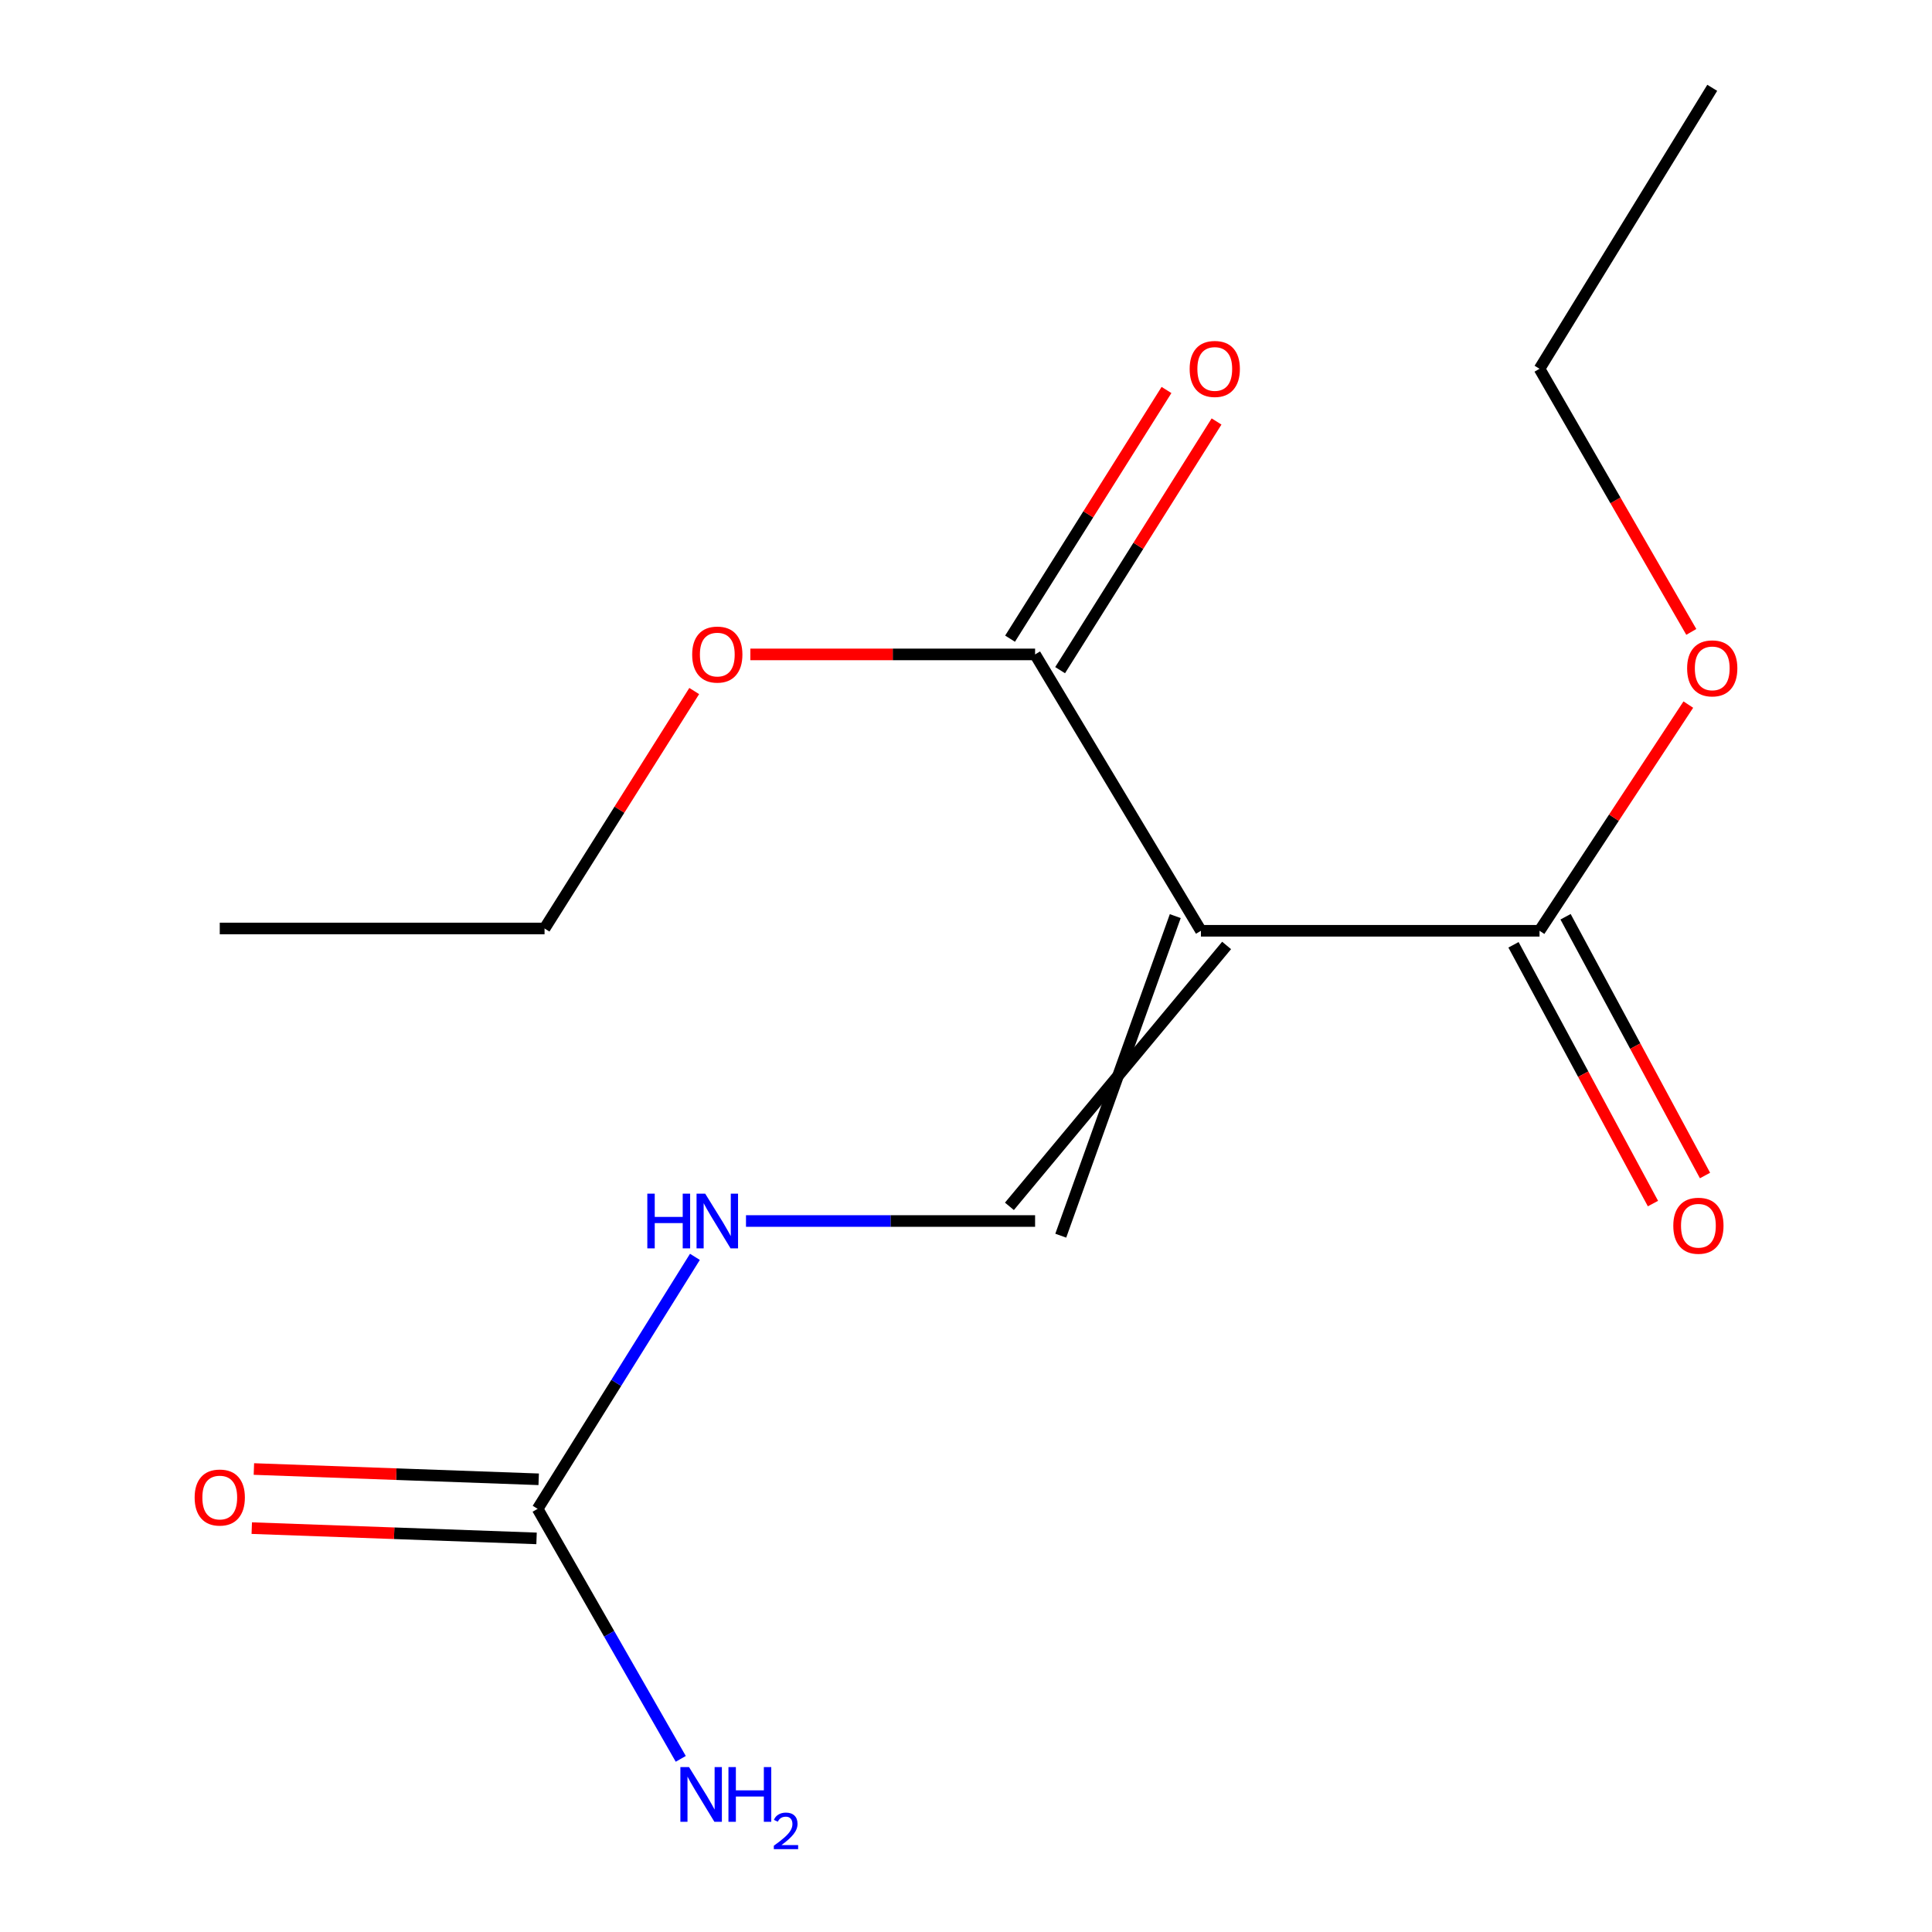 <?xml version='1.0' encoding='iso-8859-1'?>
<svg version='1.1' baseProfile='full'
              xmlns='http://www.w3.org/2000/svg'
                      xmlns:rdkit='http://www.rdkit.org/xml'
                      xmlns:xlink='http://www.w3.org/1999/xlink'
                  xml:space='preserve'
width='1000px' height='1000px' viewBox='0 0 1000 1000'>
<!-- END OF HEADER -->
<rect style='opacity:1.0;fill:#FFFFFF;stroke:none' width='1000' height='1000' x='0' y='0'> </rect>
<path class='bond-0' d='M 608.315,474.178 L 549.05,639.587' style='fill:none;fill-rule:evenodd;stroke:#000000;stroke-width:6px;stroke-linecap:butt;stroke-linejoin:miter;stroke-opacity:1' />
<path class='bond-0' d='M 634.891,489.364 L 522.474,624.401' style='fill:none;fill-rule:evenodd;stroke:#000000;stroke-width:6px;stroke-linecap:butt;stroke-linejoin:miter;stroke-opacity:1' />
<path class='bond-1' d='M 621.603,481.771 L 796.858,481.771' style='fill:none;fill-rule:evenodd;stroke:#000000;stroke-width:6px;stroke-linecap:butt;stroke-linejoin:miter;stroke-opacity:1' />
<path class='bond-2' d='M 621.603,481.771 L 535.762,338.724' style='fill:none;fill-rule:evenodd;stroke:#000000;stroke-width:6px;stroke-linecap:butt;stroke-linejoin:miter;stroke-opacity:1' />
<path class='bond-4' d='M 535.762,631.994 L 460.943,631.994' style='fill:none;fill-rule:evenodd;stroke:#000000;stroke-width:6px;stroke-linecap:butt;stroke-linejoin:miter;stroke-opacity:1' />
<path class='bond-4' d='M 460.943,631.994 L 386.124,631.994' style='fill:none;fill-rule:evenodd;stroke:#0000FF;stroke-width:6px;stroke-linecap:butt;stroke-linejoin:miter;stroke-opacity:1' />
<path class='bond-6' d='M 783.385,489.032 L 819.477,555.999' style='fill:none;fill-rule:evenodd;stroke:#000000;stroke-width:6px;stroke-linecap:butt;stroke-linejoin:miter;stroke-opacity:1' />
<path class='bond-6' d='M 819.477,555.999 L 855.569,622.965' style='fill:none;fill-rule:evenodd;stroke:#FF0000;stroke-width:6px;stroke-linecap:butt;stroke-linejoin:miter;stroke-opacity:1' />
<path class='bond-6' d='M 810.33,474.51 L 846.422,541.477' style='fill:none;fill-rule:evenodd;stroke:#000000;stroke-width:6px;stroke-linecap:butt;stroke-linejoin:miter;stroke-opacity:1' />
<path class='bond-6' d='M 846.422,541.477 L 882.514,608.443' style='fill:none;fill-rule:evenodd;stroke:#FF0000;stroke-width:6px;stroke-linecap:butt;stroke-linejoin:miter;stroke-opacity:1' />
<path class='bond-10' d='M 796.858,481.771 L 835.364,423.232' style='fill:none;fill-rule:evenodd;stroke:#000000;stroke-width:6px;stroke-linecap:butt;stroke-linejoin:miter;stroke-opacity:1' />
<path class='bond-10' d='M 835.364,423.232 L 873.87,364.693' style='fill:none;fill-rule:evenodd;stroke:#FF0000;stroke-width:6px;stroke-linecap:butt;stroke-linejoin:miter;stroke-opacity:1' />
<path class='bond-7' d='M 548.716,346.873 L 589.201,282.516' style='fill:none;fill-rule:evenodd;stroke:#000000;stroke-width:6px;stroke-linecap:butt;stroke-linejoin:miter;stroke-opacity:1' />
<path class='bond-7' d='M 589.201,282.516 L 629.685,218.158' style='fill:none;fill-rule:evenodd;stroke:#FF0000;stroke-width:6px;stroke-linecap:butt;stroke-linejoin:miter;stroke-opacity:1' />
<path class='bond-7' d='M 522.807,330.575 L 563.292,266.217' style='fill:none;fill-rule:evenodd;stroke:#000000;stroke-width:6px;stroke-linecap:butt;stroke-linejoin:miter;stroke-opacity:1' />
<path class='bond-7' d='M 563.292,266.217 L 603.776,201.859' style='fill:none;fill-rule:evenodd;stroke:#FF0000;stroke-width:6px;stroke-linecap:butt;stroke-linejoin:miter;stroke-opacity:1' />
<path class='bond-9' d='M 535.762,338.724 L 462.073,338.724' style='fill:none;fill-rule:evenodd;stroke:#000000;stroke-width:6px;stroke-linecap:butt;stroke-linejoin:miter;stroke-opacity:1' />
<path class='bond-9' d='M 462.073,338.724 L 388.384,338.724' style='fill:none;fill-rule:evenodd;stroke:#FF0000;stroke-width:6px;stroke-linecap:butt;stroke-linejoin:miter;stroke-opacity:1' />
<path class='bond-3' d='M 278.271,780.975 L 318.981,715.76' style='fill:none;fill-rule:evenodd;stroke:#000000;stroke-width:6px;stroke-linecap:butt;stroke-linejoin:miter;stroke-opacity:1' />
<path class='bond-3' d='M 318.981,715.76 L 359.691,650.545' style='fill:none;fill-rule:evenodd;stroke:#0000FF;stroke-width:6px;stroke-linecap:butt;stroke-linejoin:miter;stroke-opacity:1' />
<path class='bond-5' d='M 278.822,765.681 L 205.118,763.022' style='fill:none;fill-rule:evenodd;stroke:#000000;stroke-width:6px;stroke-linecap:butt;stroke-linejoin:miter;stroke-opacity:1' />
<path class='bond-5' d='M 205.118,763.022 L 131.414,760.363' style='fill:none;fill-rule:evenodd;stroke:#FF0000;stroke-width:6px;stroke-linecap:butt;stroke-linejoin:miter;stroke-opacity:1' />
<path class='bond-5' d='M 277.719,796.27 L 204.015,793.611' style='fill:none;fill-rule:evenodd;stroke:#000000;stroke-width:6px;stroke-linecap:butt;stroke-linejoin:miter;stroke-opacity:1' />
<path class='bond-5' d='M 204.015,793.611 L 130.311,790.953' style='fill:none;fill-rule:evenodd;stroke:#FF0000;stroke-width:6px;stroke-linecap:butt;stroke-linejoin:miter;stroke-opacity:1' />
<path class='bond-8' d='M 278.271,780.975 L 315.315,845.679' style='fill:none;fill-rule:evenodd;stroke:#000000;stroke-width:6px;stroke-linecap:butt;stroke-linejoin:miter;stroke-opacity:1' />
<path class='bond-8' d='M 315.315,845.679 L 352.36,910.382' style='fill:none;fill-rule:evenodd;stroke:#0000FF;stroke-width:6px;stroke-linecap:butt;stroke-linejoin:miter;stroke-opacity:1' />
<path class='bond-12' d='M 359.326,357.676 L 320.592,419.128' style='fill:none;fill-rule:evenodd;stroke:#FF0000;stroke-width:6px;stroke-linecap:butt;stroke-linejoin:miter;stroke-opacity:1' />
<path class='bond-12' d='M 320.592,419.128 L 281.859,480.581' style='fill:none;fill-rule:evenodd;stroke:#000000;stroke-width:6px;stroke-linecap:butt;stroke-linejoin:miter;stroke-opacity:1' />
<path class='bond-11' d='M 875.414,327.073 L 836.136,258.978' style='fill:none;fill-rule:evenodd;stroke:#FF0000;stroke-width:6px;stroke-linecap:butt;stroke-linejoin:miter;stroke-opacity:1' />
<path class='bond-11' d='M 836.136,258.978 L 796.858,190.882' style='fill:none;fill-rule:evenodd;stroke:#000000;stroke-width:6px;stroke-linecap:butt;stroke-linejoin:miter;stroke-opacity:1' />
<path class='bond-13' d='M 796.858,190.882 L 886.253,45.455' style='fill:none;fill-rule:evenodd;stroke:#000000;stroke-width:6px;stroke-linecap:butt;stroke-linejoin:miter;stroke-opacity:1' />
<path class='bond-14' d='M 281.859,480.581 L 113.747,480.581' style='fill:none;fill-rule:evenodd;stroke:#000000;stroke-width:6px;stroke-linecap:butt;stroke-linejoin:miter;stroke-opacity:1' />
<path  class='atom-5' d='M 335.052 617.834
L 338.892 617.834
L 338.892 629.874
L 353.372 629.874
L 353.372 617.834
L 357.212 617.834
L 357.212 646.154
L 353.372 646.154
L 353.372 633.074
L 338.892 633.074
L 338.892 646.154
L 335.052 646.154
L 335.052 617.834
' fill='#0000FF'/>
<path  class='atom-5' d='M 365.012 617.834
L 374.292 632.834
Q 375.212 634.314, 376.692 636.994
Q 378.172 639.674, 378.252 639.834
L 378.252 617.834
L 382.012 617.834
L 382.012 646.154
L 378.132 646.154
L 368.172 629.754
Q 367.012 627.834, 365.772 625.634
Q 364.572 623.434, 364.212 622.754
L 364.212 646.154
L 360.532 646.154
L 360.532 617.834
L 365.012 617.834
' fill='#0000FF'/>
<path  class='atom-6' d='M 100.747 775.121
Q 100.747 768.321, 104.107 764.521
Q 107.467 760.721, 113.747 760.721
Q 120.027 760.721, 123.387 764.521
Q 126.747 768.321, 126.747 775.121
Q 126.747 782.001, 123.347 785.921
Q 119.947 789.801, 113.747 789.801
Q 107.507 789.801, 104.107 785.921
Q 100.747 782.041, 100.747 775.121
M 113.747 786.601
Q 118.067 786.601, 120.387 783.721
Q 122.747 780.801, 122.747 775.121
Q 122.747 769.561, 120.387 766.761
Q 118.067 763.921, 113.747 763.921
Q 109.427 763.921, 107.067 766.721
Q 104.747 769.521, 104.747 775.121
Q 104.747 780.841, 107.067 783.721
Q 109.427 786.601, 113.747 786.601
' fill='#FF0000'/>
<path  class='atom-7' d='M 866.094 634.438
Q 866.094 627.638, 869.454 623.838
Q 872.814 620.038, 879.094 620.038
Q 885.374 620.038, 888.734 623.838
Q 892.094 627.638, 892.094 634.438
Q 892.094 641.318, 888.694 645.238
Q 885.294 649.118, 879.094 649.118
Q 872.854 649.118, 869.454 645.238
Q 866.094 641.358, 866.094 634.438
M 879.094 645.918
Q 883.414 645.918, 885.734 643.038
Q 888.094 640.118, 888.094 634.438
Q 888.094 628.878, 885.734 626.078
Q 883.414 623.238, 879.094 623.238
Q 874.774 623.238, 872.414 626.038
Q 870.094 628.838, 870.094 634.438
Q 870.094 640.158, 872.414 643.038
Q 874.774 645.918, 879.094 645.918
' fill='#FF0000'/>
<path  class='atom-8' d='M 615.762 190.962
Q 615.762 184.162, 619.122 180.362
Q 622.482 176.562, 628.762 176.562
Q 635.042 176.562, 638.402 180.362
Q 641.762 184.162, 641.762 190.962
Q 641.762 197.842, 638.362 201.762
Q 634.962 205.642, 628.762 205.642
Q 622.522 205.642, 619.122 201.762
Q 615.762 197.882, 615.762 190.962
M 628.762 202.442
Q 633.082 202.442, 635.402 199.562
Q 637.762 196.642, 637.762 190.962
Q 637.762 185.402, 635.402 182.602
Q 633.082 179.762, 628.762 179.762
Q 624.442 179.762, 622.082 182.562
Q 619.762 185.362, 619.762 190.962
Q 619.762 196.682, 622.082 199.562
Q 624.442 202.442, 628.762 202.442
' fill='#FF0000'/>
<path  class='atom-9' d='M 356.645 914.641
L 365.925 929.641
Q 366.845 931.121, 368.325 933.801
Q 369.805 936.481, 369.885 936.641
L 369.885 914.641
L 373.645 914.641
L 373.645 942.961
L 369.765 942.961
L 359.805 926.561
Q 358.645 924.641, 357.405 922.441
Q 356.205 920.241, 355.845 919.561
L 355.845 942.961
L 352.165 942.961
L 352.165 914.641
L 356.645 914.641
' fill='#0000FF'/>
<path  class='atom-9' d='M 377.045 914.641
L 380.885 914.641
L 380.885 926.681
L 395.365 926.681
L 395.365 914.641
L 399.205 914.641
L 399.205 942.961
L 395.365 942.961
L 395.365 929.881
L 380.885 929.881
L 380.885 942.961
L 377.045 942.961
L 377.045 914.641
' fill='#0000FF'/>
<path  class='atom-9' d='M 400.578 941.967
Q 401.264 940.198, 402.901 939.221
Q 404.538 938.218, 406.808 938.218
Q 409.633 938.218, 411.217 939.749
Q 412.801 941.281, 412.801 944
Q 412.801 946.772, 410.742 949.359
Q 408.709 951.946, 404.485 955.009
L 413.118 955.009
L 413.118 957.121
L 400.525 957.121
L 400.525 955.352
Q 404.01 952.87, 406.069 951.022
Q 408.155 949.174, 409.158 947.511
Q 410.161 945.848, 410.161 944.132
Q 410.161 942.337, 409.263 941.333
Q 408.366 940.33, 406.808 940.33
Q 405.303 940.33, 404.3 940.937
Q 403.297 941.545, 402.584 942.891
L 400.578 941.967
' fill='#0000FF'/>
<path  class='atom-10' d='M 358.272 338.804
Q 358.272 332.004, 361.632 328.204
Q 364.992 324.404, 371.272 324.404
Q 377.552 324.404, 380.912 328.204
Q 384.272 332.004, 384.272 338.804
Q 384.272 345.684, 380.872 349.604
Q 377.472 353.484, 371.272 353.484
Q 365.032 353.484, 361.632 349.604
Q 358.272 345.724, 358.272 338.804
M 371.272 350.284
Q 375.592 350.284, 377.912 347.404
Q 380.272 344.484, 380.272 338.804
Q 380.272 333.244, 377.912 330.444
Q 375.592 327.604, 371.272 327.604
Q 366.952 327.604, 364.592 330.404
Q 362.272 333.204, 362.272 338.804
Q 362.272 344.524, 364.592 347.404
Q 366.952 350.284, 371.272 350.284
' fill='#FF0000'/>
<path  class='atom-11' d='M 873.253 345.946
Q 873.253 339.146, 876.613 335.346
Q 879.973 331.546, 886.253 331.546
Q 892.533 331.546, 895.893 335.346
Q 899.253 339.146, 899.253 345.946
Q 899.253 352.826, 895.853 356.746
Q 892.453 360.626, 886.253 360.626
Q 880.013 360.626, 876.613 356.746
Q 873.253 352.866, 873.253 345.946
M 886.253 357.426
Q 890.573 357.426, 892.893 354.546
Q 895.253 351.626, 895.253 345.946
Q 895.253 340.386, 892.893 337.586
Q 890.573 334.746, 886.253 334.746
Q 881.933 334.746, 879.573 337.546
Q 877.253 340.346, 877.253 345.946
Q 877.253 351.666, 879.573 354.546
Q 881.933 357.426, 886.253 357.426
' fill='#FF0000'/>
</svg>
